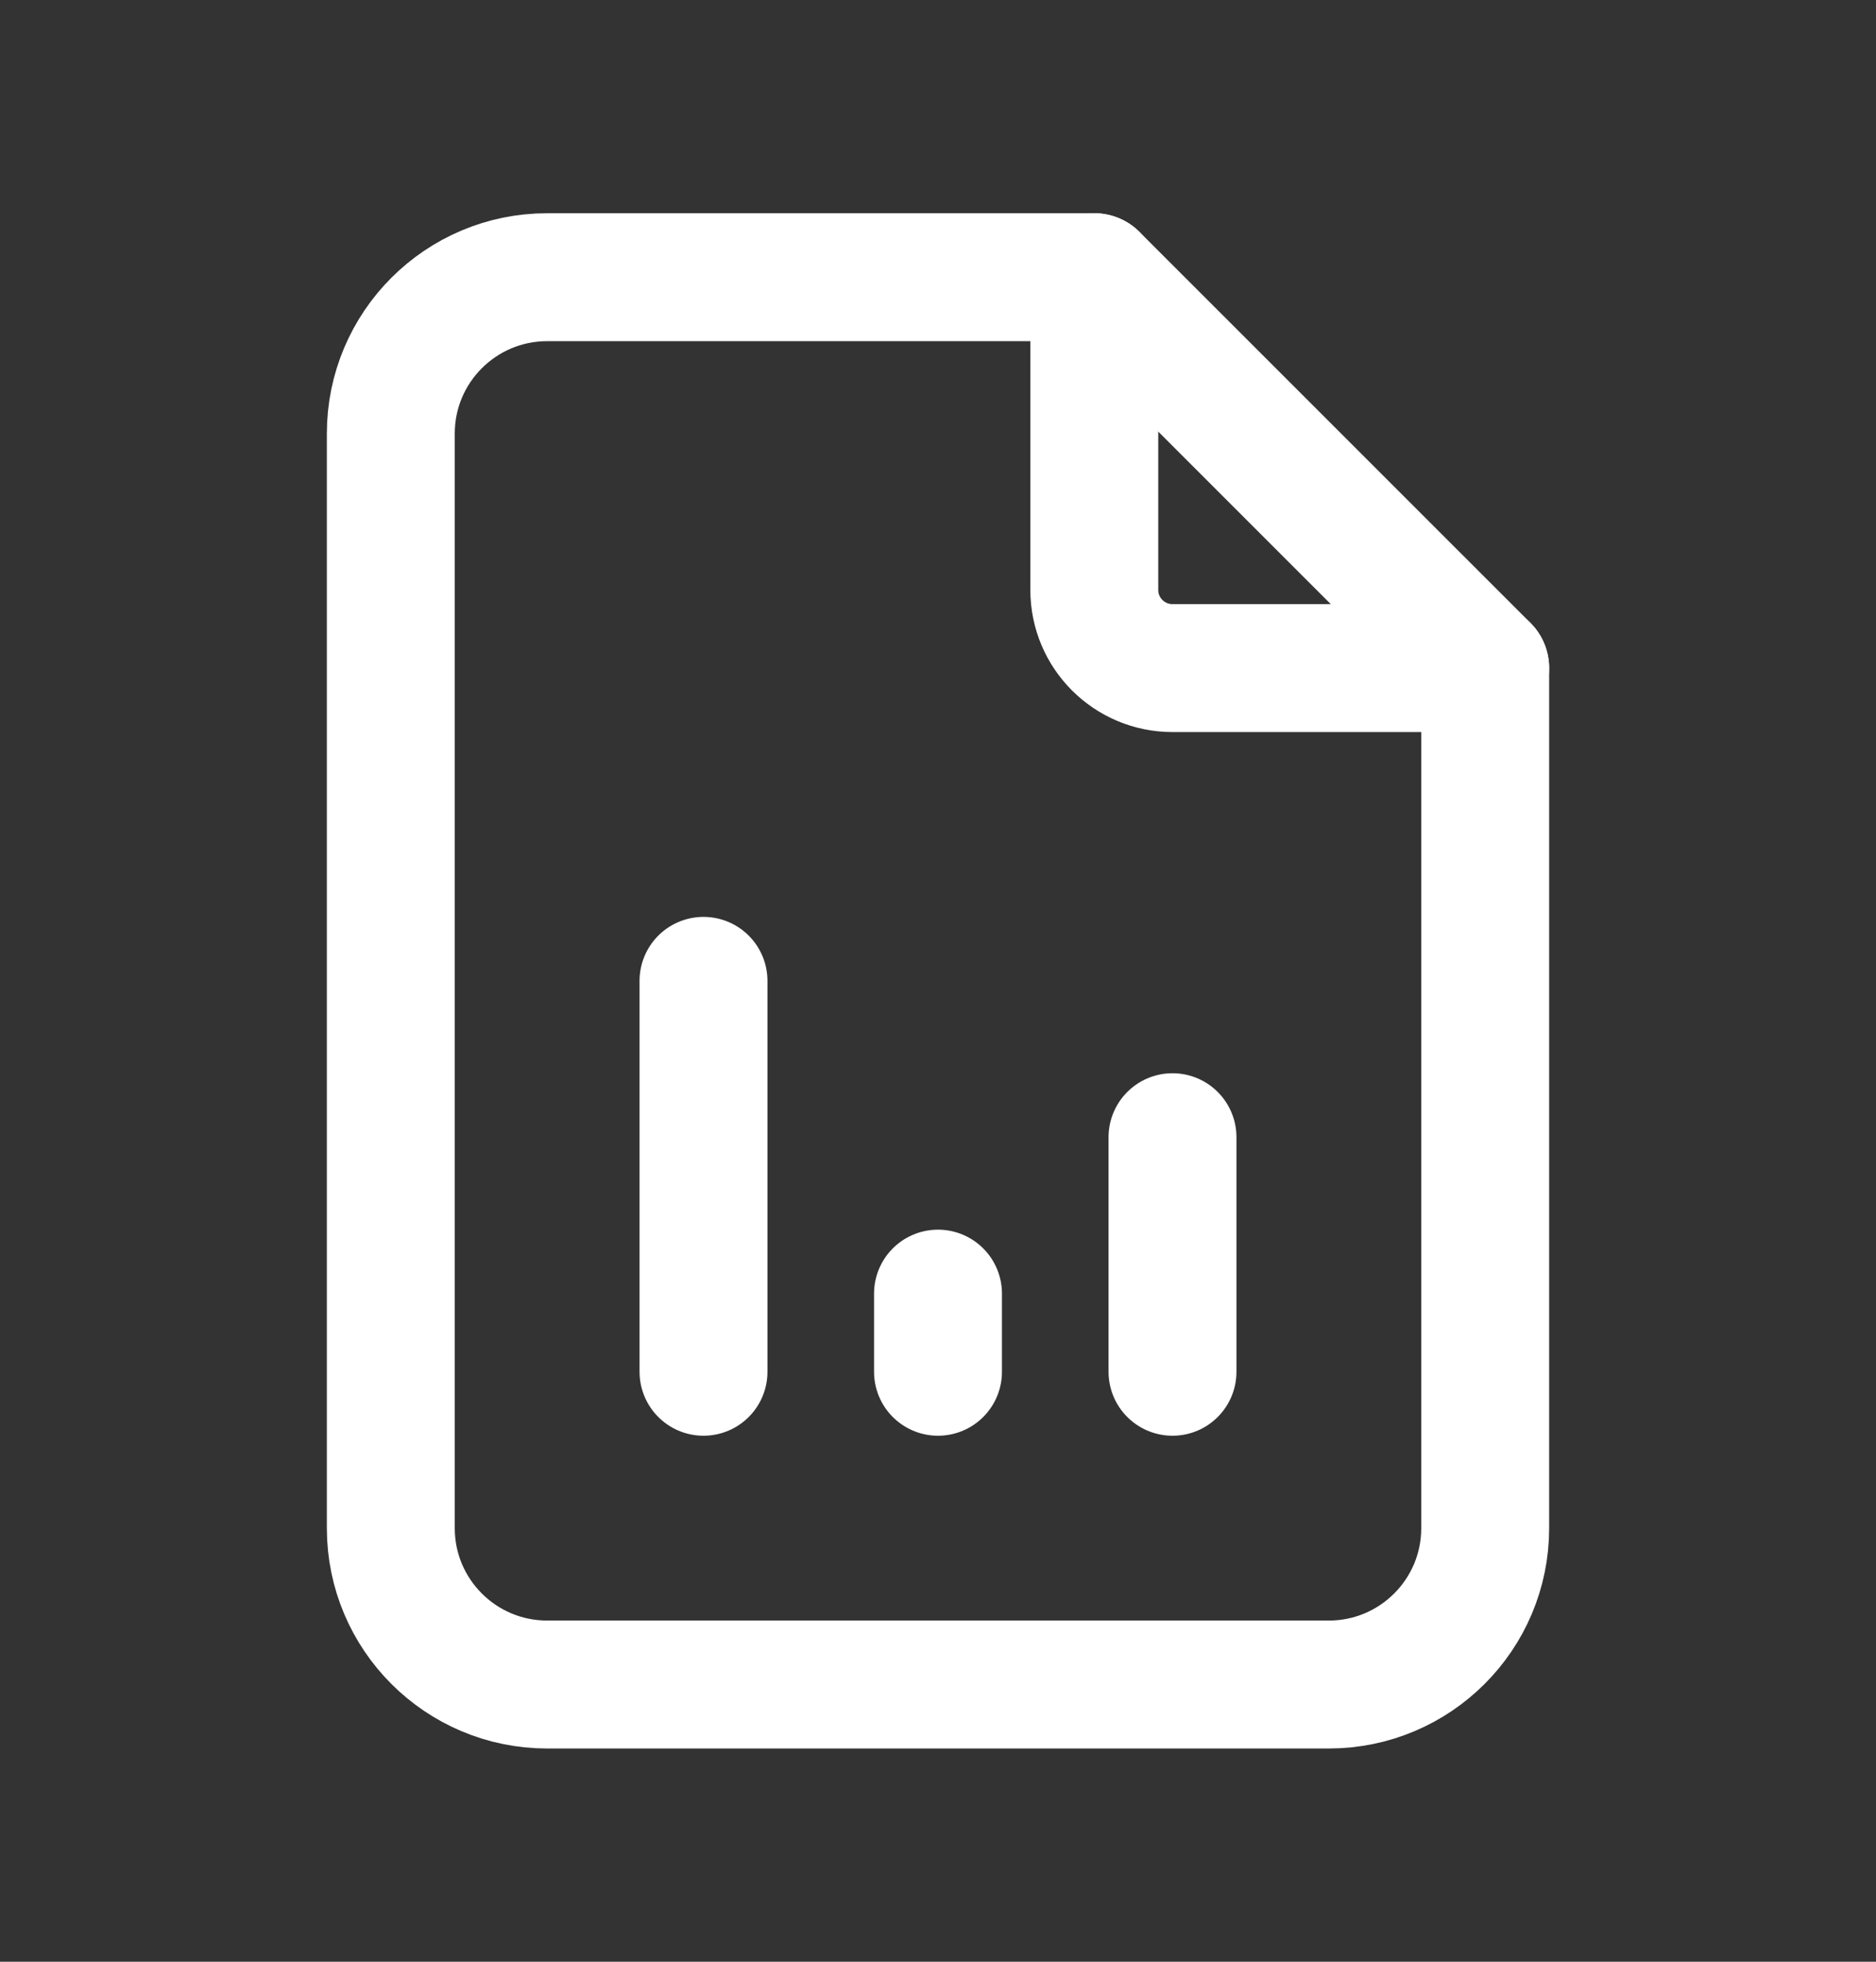 <svg width="22" height="23" viewBox="0 0 22 23" fill="none" xmlns="http://www.w3.org/2000/svg">
<rect x="0" y="0" width="22" height="23" fill="#333333" stroke="none"/>
<g id="file-analytics">
<path id="Path" d="M12.833 3.25V6.917C12.833 7.423 13.244 7.833 13.75 7.833H17.417" stroke="white" stroke-width="1.5" stroke-linecap="round" stroke-linejoin="round"/>
<path id="Path_2" fill-rule="evenodd" clip-rule="evenodd" d="M15.583 19.75H6.417C5.404 19.75 4.583 18.929 4.583 17.917V5.083C4.583 4.071 5.404 3.25 6.417 3.25H12.833L17.417 7.833V17.917C17.417 18.929 16.596 19.75 15.583 19.75Z" stroke="white" stroke-width="1.5" stroke-linecap="round" stroke-linejoin="round"/>
<path id="Path_3" d="M8.25 16.083V11.5" stroke="white" stroke-width="1.5" stroke-linecap="round" stroke-linejoin="round"/>
<path id="Path_4" d="M11 16.083V15.167" stroke="white" stroke-width="1.5" stroke-linecap="round" stroke-linejoin="round"/>
<path id="Path_5" d="M13.75 16.083V13.333" stroke="white" stroke-width="1.5" stroke-linecap="round" stroke-linejoin="round"/>
</g>
</svg>
